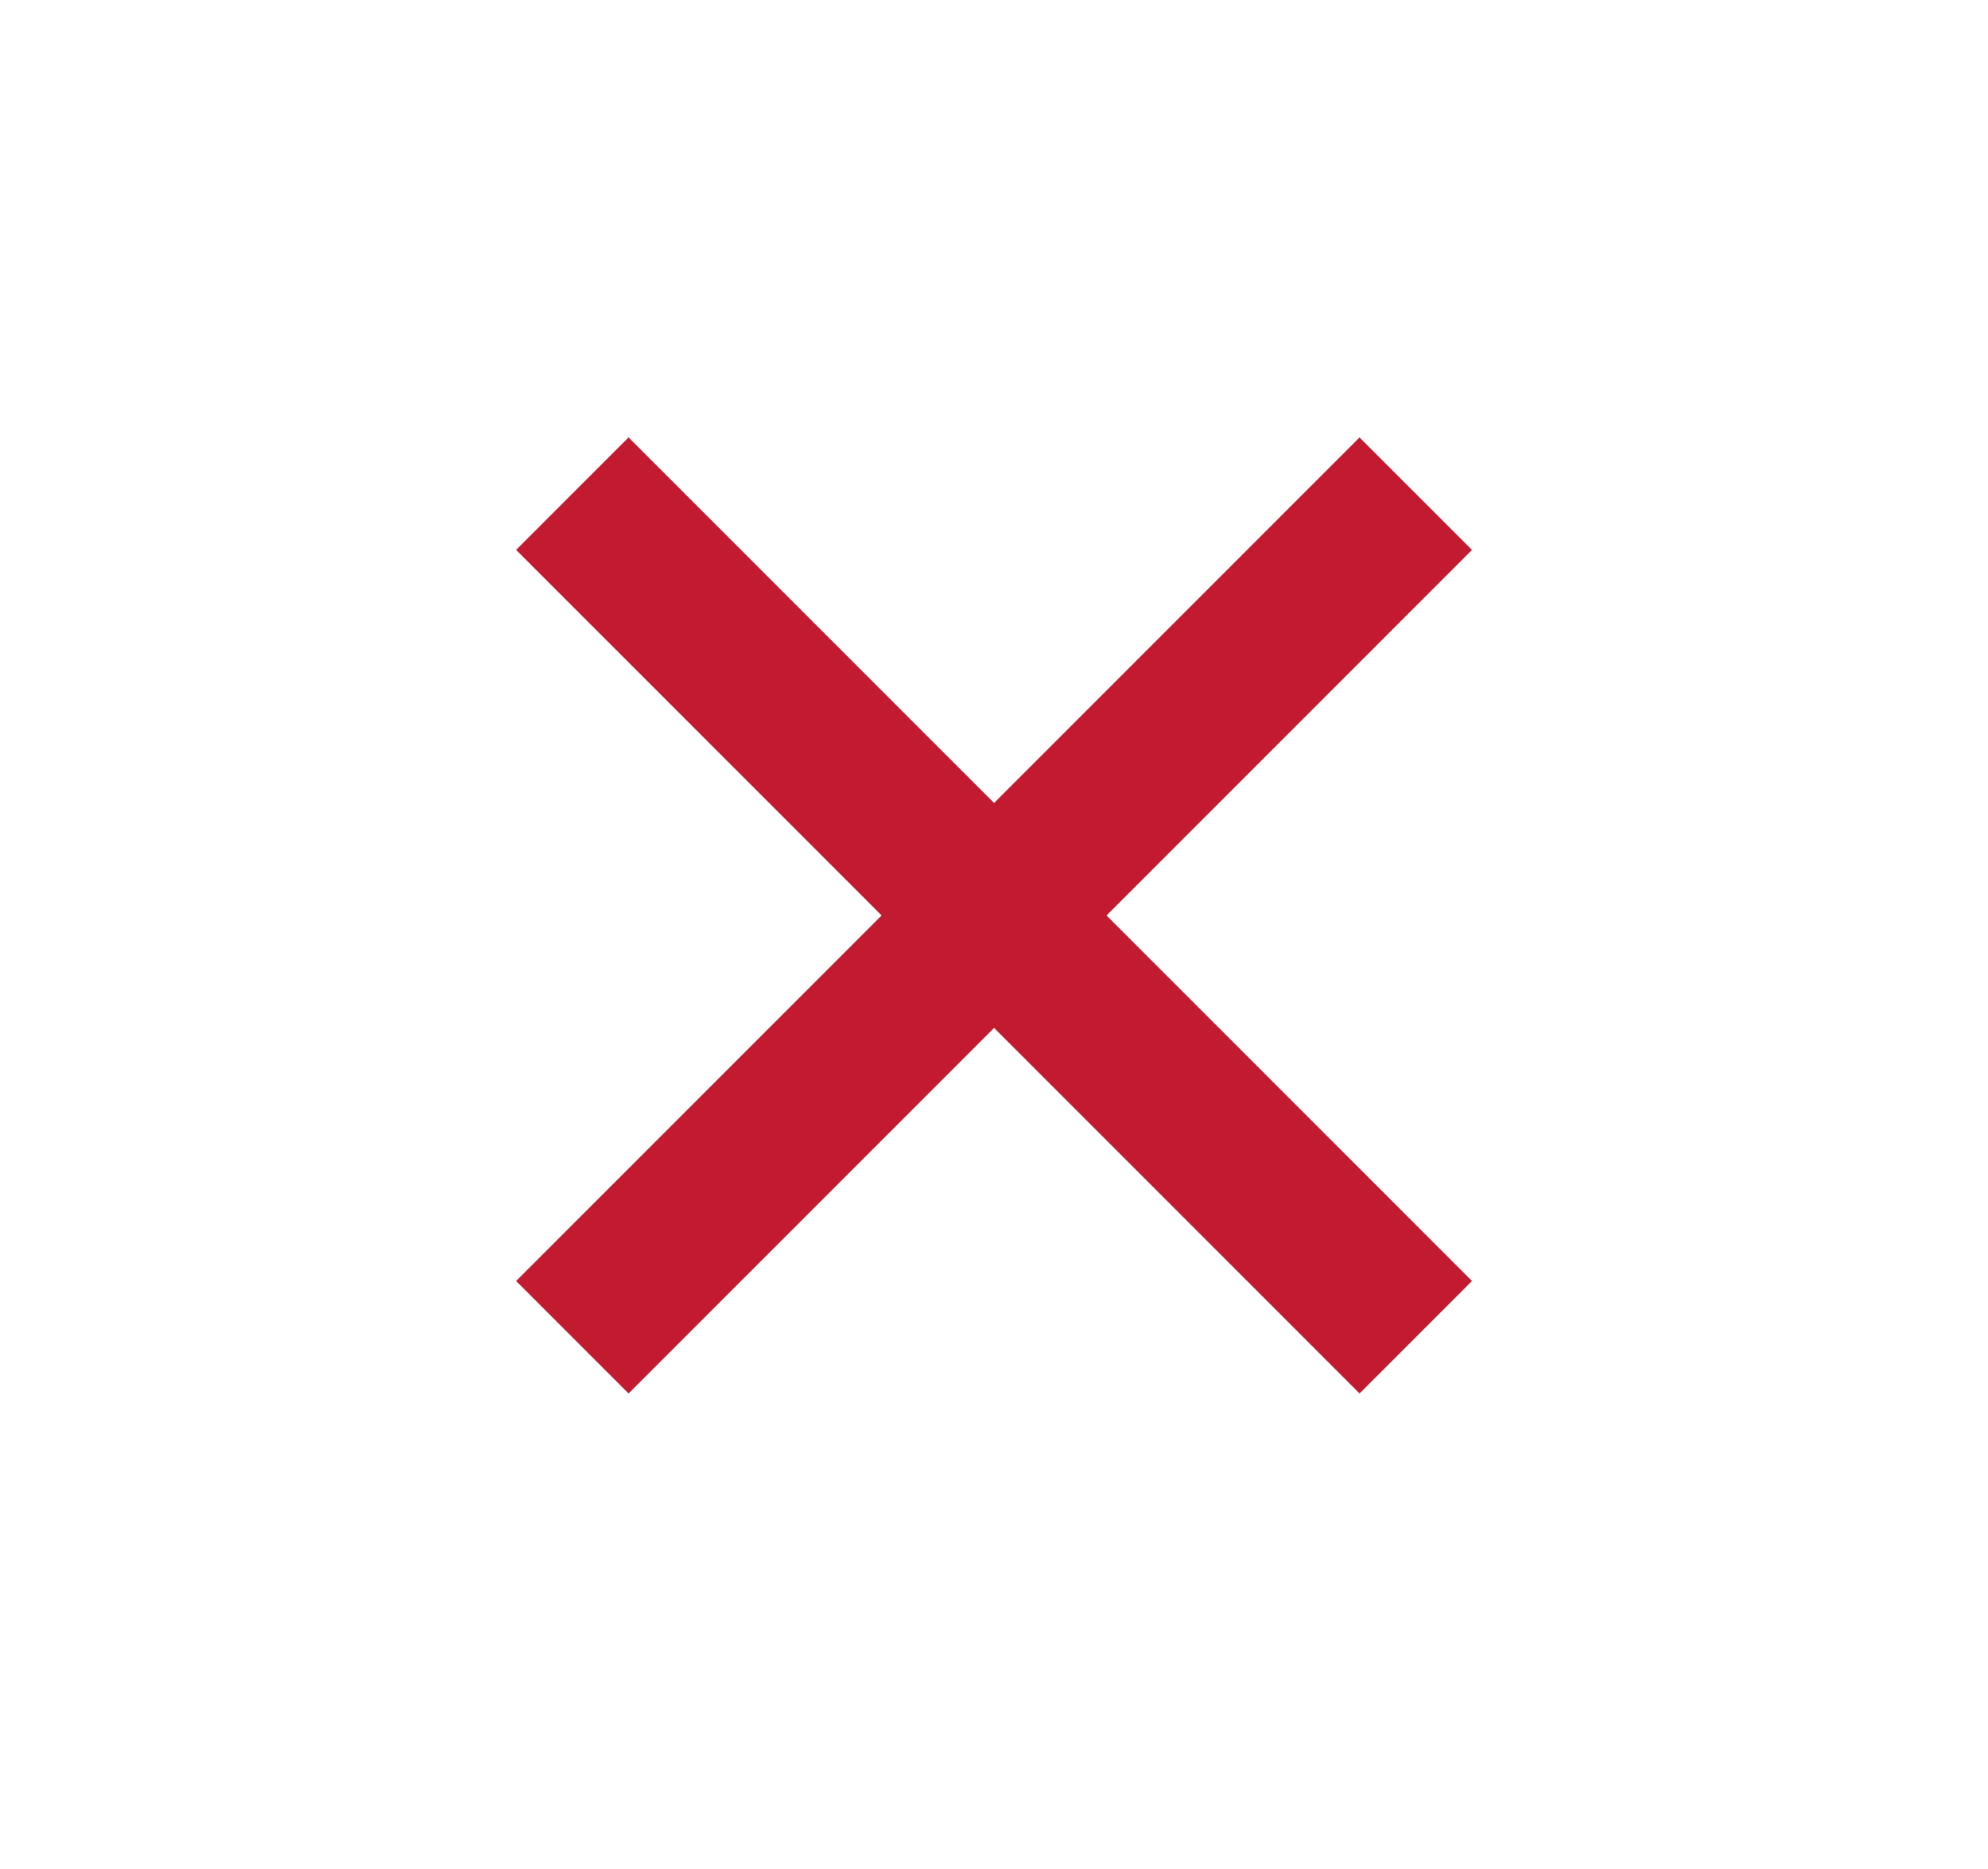 <svg width="50" height="47" viewBox="0 0 50 47" fill="none" xmlns="http://www.w3.org/2000/svg">
<rect x="15.809" y="11" width="30" height="4" transform="rotate(45 15.809 11)" fill="#C21B2F"/>
<rect x="37.022" y="13.829" width="30" height="4" transform="rotate(135 37.022 13.829)" fill="#C21B2F"/>
</svg>
